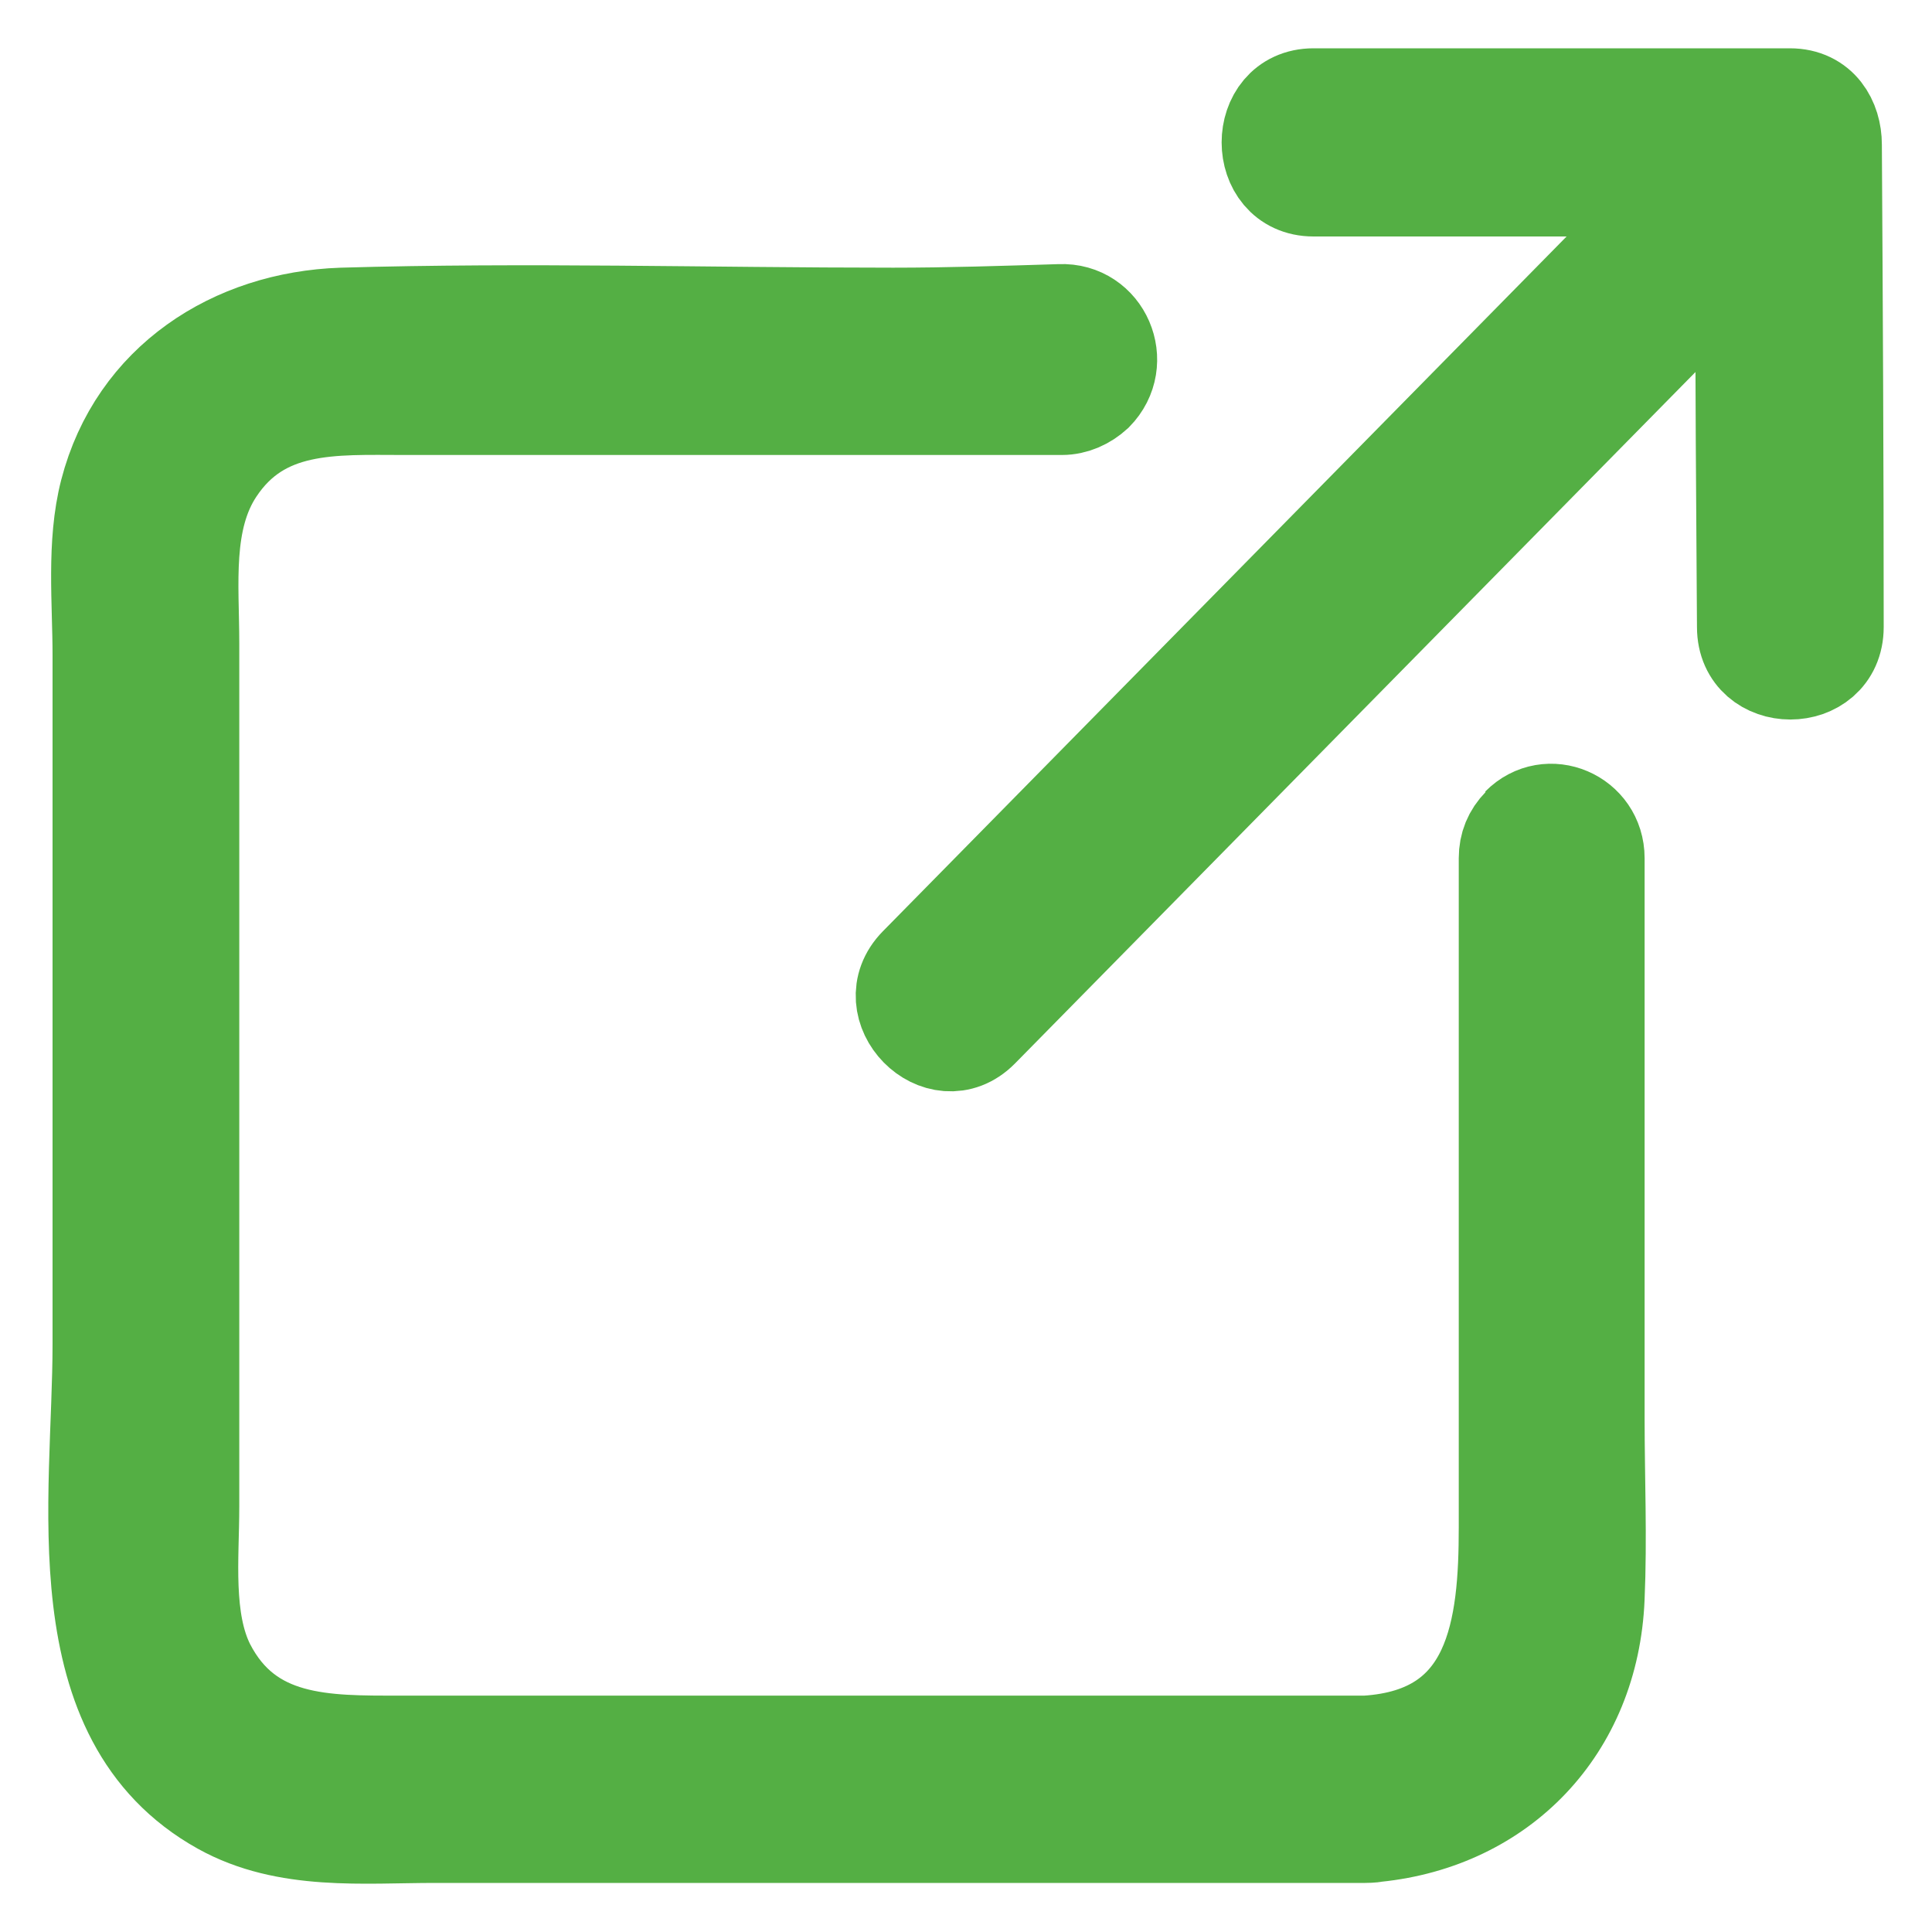 <svg width="20" height="20" viewBox="0 0 20 20" fill="none" xmlns="http://www.w3.org/2000/svg">
    <path d="M15.739 8.546C15.647 8.64 15.601 8.752 15.601 8.884V15.81C15.601 16.852 15.481 17.969 14.142 18.053H4.138C3.372 18.053 2.568 18.072 2.143 17.246C1.903 16.768 1.977 16.12 1.977 15.594V6.659C1.977 6.059 1.894 5.383 2.236 4.867C2.707 4.154 3.455 4.21 4.185 4.21H10.992C11.121 4.21 11.241 4.154 11.334 4.069C11.648 3.75 11.417 3.215 10.973 3.234C10.392 3.252 9.819 3.271 9.246 3.271C7.343 3.271 5.441 3.215 3.538 3.271C2.42 3.309 1.414 3.947 1.118 5.092C0.98 5.627 1.044 6.237 1.044 6.782V13.914C1.044 15.519 0.638 17.781 2.291 18.701C2.965 19.076 3.76 18.992 4.499 18.992H14.132C14.132 18.992 14.206 18.992 14.243 18.983C15.536 18.851 16.469 17.894 16.525 16.542C16.552 15.923 16.525 15.303 16.525 14.684V8.884C16.525 8.461 16.026 8.246 15.73 8.546" fill="#54AF44"/>
    <path d="M15.739 8.546C15.647 8.64 15.601 8.752 15.601 8.884V15.81C15.601 16.852 15.481 17.969 14.142 18.053H4.138C3.372 18.053 2.568 18.072 2.143 17.246C1.903 16.768 1.977 16.12 1.977 15.594V6.659C1.977 6.059 1.894 5.383 2.236 4.867C2.707 4.154 3.455 4.21 4.185 4.21H10.992C11.121 4.21 11.241 4.154 11.334 4.069C11.648 3.75 11.417 3.215 10.973 3.234C10.392 3.252 9.819 3.271 9.246 3.271C7.343 3.271 5.441 3.215 3.538 3.271C2.42 3.309 1.414 3.947 1.118 5.092C0.98 5.627 1.044 6.237 1.044 6.782V13.914C1.044 15.519 0.638 17.781 2.291 18.701C2.965 19.076 3.76 18.992 4.499 18.992H14.132C14.132 18.992 14.206 18.992 14.243 18.983C15.536 18.851 16.469 17.894 16.525 16.542C16.552 15.923 16.525 15.303 16.525 14.684V8.884C16.525 8.461 16.026 8.246 15.73 8.546" stroke="#54AF44"/>
    <path d="M18.981 1.497C18.981 1.253 18.843 1 18.529 1H13.597C12.996 1 12.996 1.948 13.597 1.948H17.411C14.77 4.632 12.137 7.307 9.496 9.991C9.071 10.423 9.726 11.089 10.151 10.658L18.049 2.633C18.049 3.919 18.058 5.205 18.067 6.491C18.067 7.101 19 7.101 19 6.491C19 4.829 18.991 3.158 18.981 1.497" fill="#54AF44"/>
    <path d="M18.981 1.497C18.981 1.253 18.843 1 18.529 1H13.597C12.996 1 12.996 1.948 13.597 1.948H17.411C14.77 4.632 12.137 7.307 9.496 9.991C9.071 10.423 9.726 11.089 10.151 10.658L18.049 2.633C18.049 3.919 18.058 5.205 18.067 6.491C18.067 7.101 19 7.101 19 6.491C19 4.829 18.991 3.158 18.981 1.497" stroke="#54AF44"/>
</svg>
